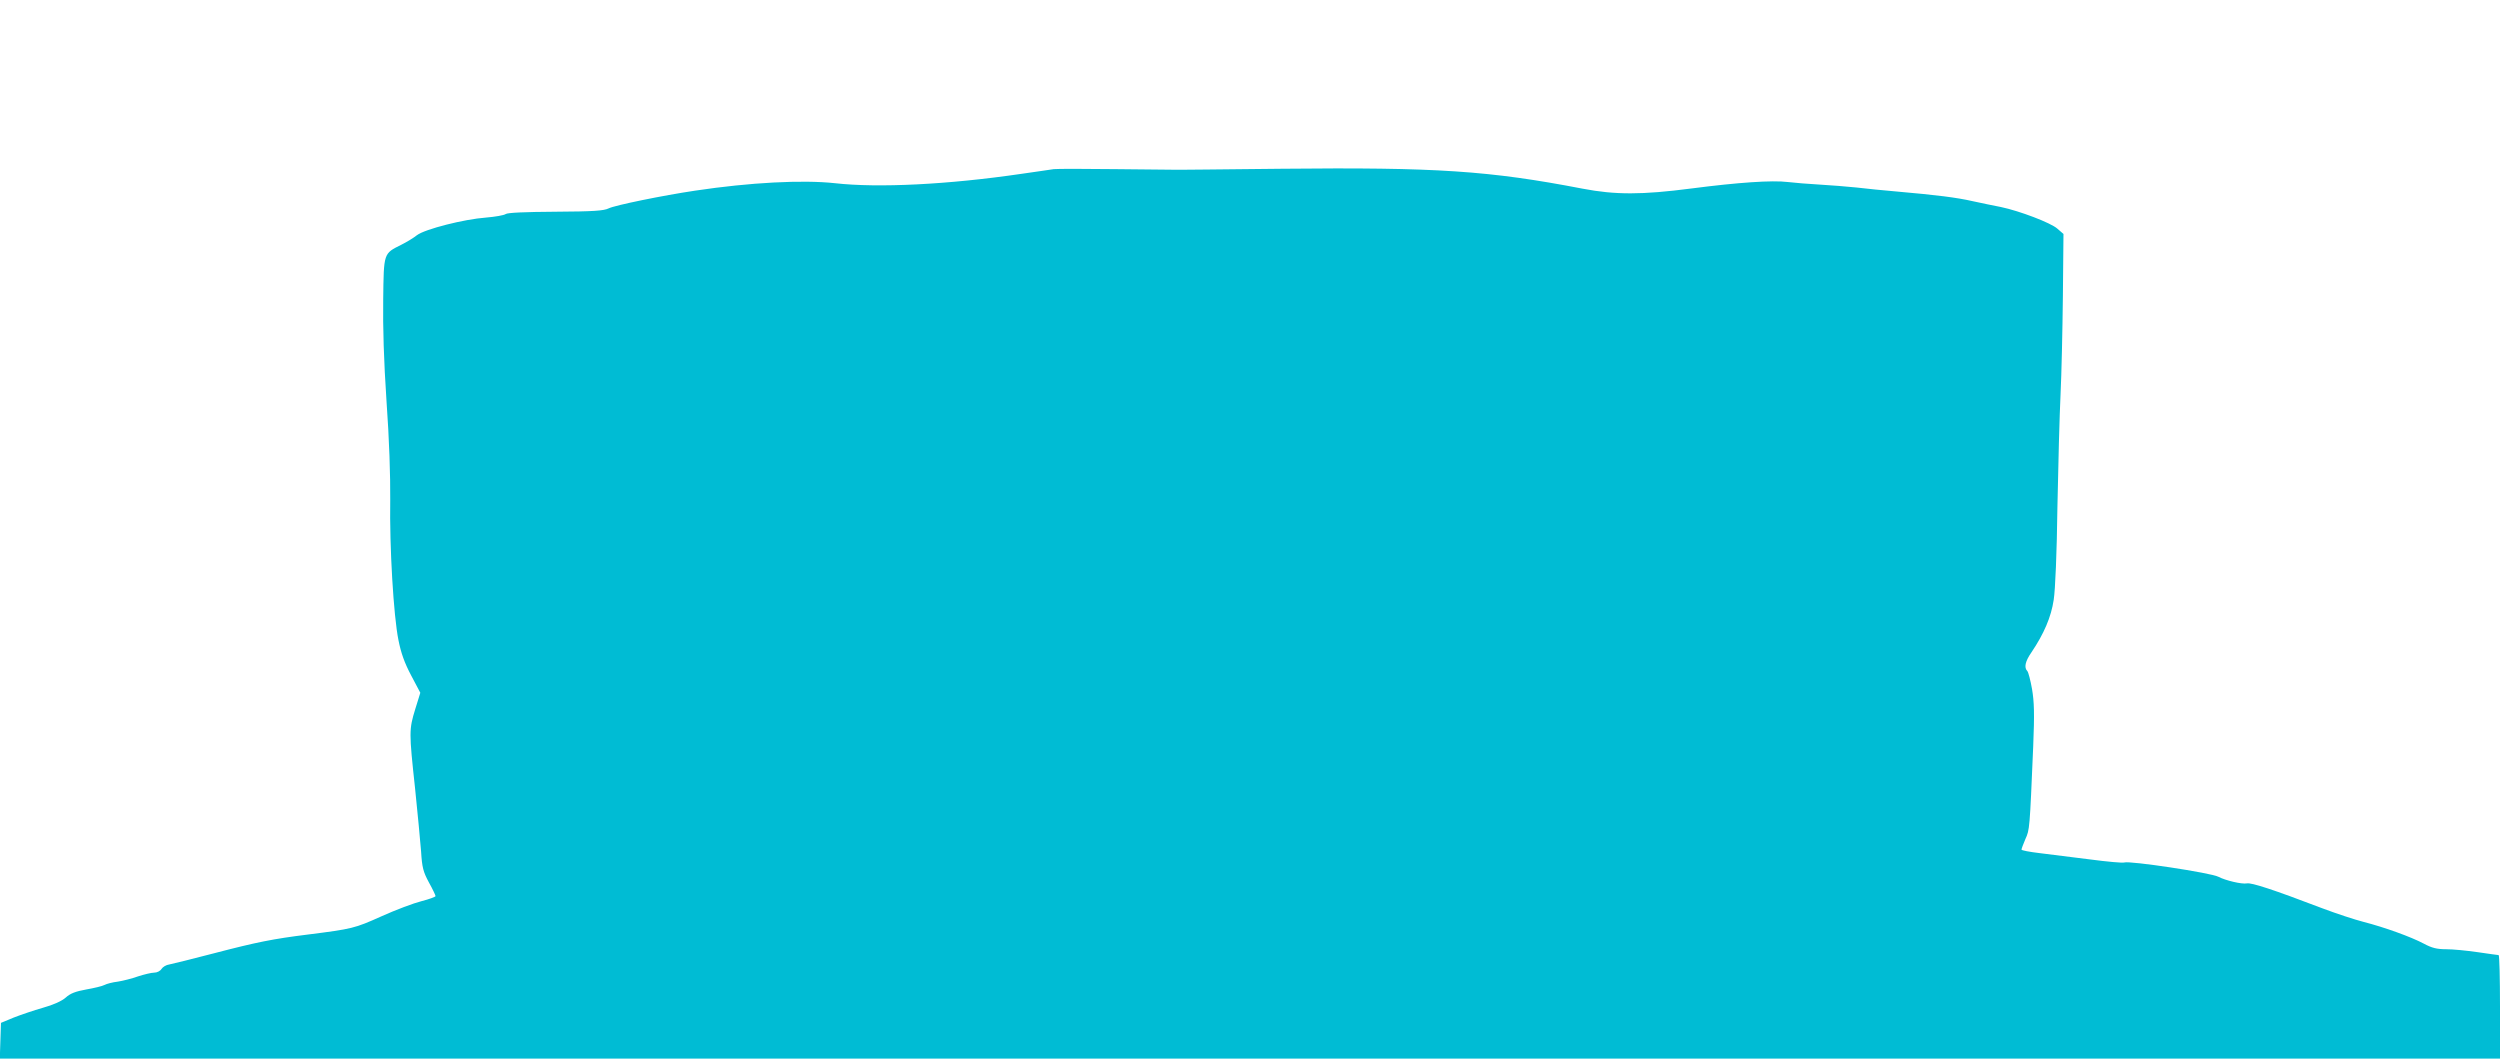 <?xml version="1.0" standalone="no"?>
<!DOCTYPE svg PUBLIC "-//W3C//DTD SVG 20010904//EN"
 "http://www.w3.org/TR/2001/REC-SVG-20010904/DTD/svg10.dtd">
<svg version="1.0" xmlns="http://www.w3.org/2000/svg"
 width="1280pt" height="542pt" viewBox="0 0 1280 542"
 preserveAspectRatio="xMidYMid meet">
<g transform="translate(0,542) scale(0.1,-0.1)"
fill="#00bcd4" stroke="none">
<path d="M5395 4554 c-16 -3 -91 -13 -165 -24 -375 -55 -734 -73 -955 -48
-166 18 -435 4 -715 -38 -168 -25 -412 -75 -444 -91 -24 -12 -78 -16 -271 -17
-161 -1 -247 -5 -256 -12 -8 -6 -53 -14 -101 -18 -111 -8 -312 -59 -353 -90
-16 -13 -52 -35 -80 -49 -92 -46 -90 -40 -93 -281 -2 -142 3 -312 17 -521 14
-194 20 -383 19 -505 -4 -241 17 -594 42 -717 13 -66 31 -117 65 -181 l47 -89
-26 -84 c-32 -104 -32 -118 -1 -404 13 -126 27 -273 31 -325 5 -82 11 -104 40
-158 19 -34 34 -66 34 -70 0 -4 -33 -16 -72 -26 -40 -10 -133 -45 -206 -78
-136 -61 -148 -64 -377 -93 -176 -22 -258 -38 -480 -96 -110 -29 -213 -54
-228 -57 -16 -2 -34 -13 -40 -23 -7 -11 -23 -19 -38 -19 -14 0 -51 -9 -82 -19
-31 -11 -78 -23 -104 -27 -26 -3 -57 -11 -68 -17 -11 -6 -53 -16 -93 -23 -55
-10 -82 -20 -106 -42 -21 -18 -63 -37 -117 -52 -46 -13 -113 -36 -149 -50
l-65 -27 -3 -91 -3 -92 6401 0 6400 0 0 265 c0 146 -3 265 -7 265 -5 0 -53 7
-108 15 -55 8 -127 15 -161 15 -47 0 -72 6 -115 29 -64 34 -199 83 -308 111
-43 11 -138 42 -212 70 -249 95 -362 132 -385 127 -26 -5 -110 15 -146 34 -37
20 -455 83 -482 73 -7 -3 -87 4 -177 16 -90 11 -206 26 -256 32 -51 6 -93 14
-93 18 0 4 9 28 20 54 22 48 22 51 40 474 7 170 5 229 -6 294 -8 45 -19 87
-24 92 -18 18 -11 50 21 96 64 95 101 181 114 269 8 52 16 239 19 476 4 215
11 473 16 575 5 102 10 328 12 503 l3 319 -31 27 c-33 30 -194 91 -289 111
-33 6 -98 20 -145 30 -84 19 -180 31 -395 50 -60 5 -150 14 -200 20 -49 5
-135 12 -190 15 -55 3 -127 9 -161 13 -80 10 -255 -2 -494 -33 -253 -33 -390
-33 -557 -1 -477 92 -749 110 -1538 102 -297 -3 -547 -6 -555 -5 -8 0 -143 1
-300 3 -157 2 -298 2 -315 0z"/>
</g>
</svg>
